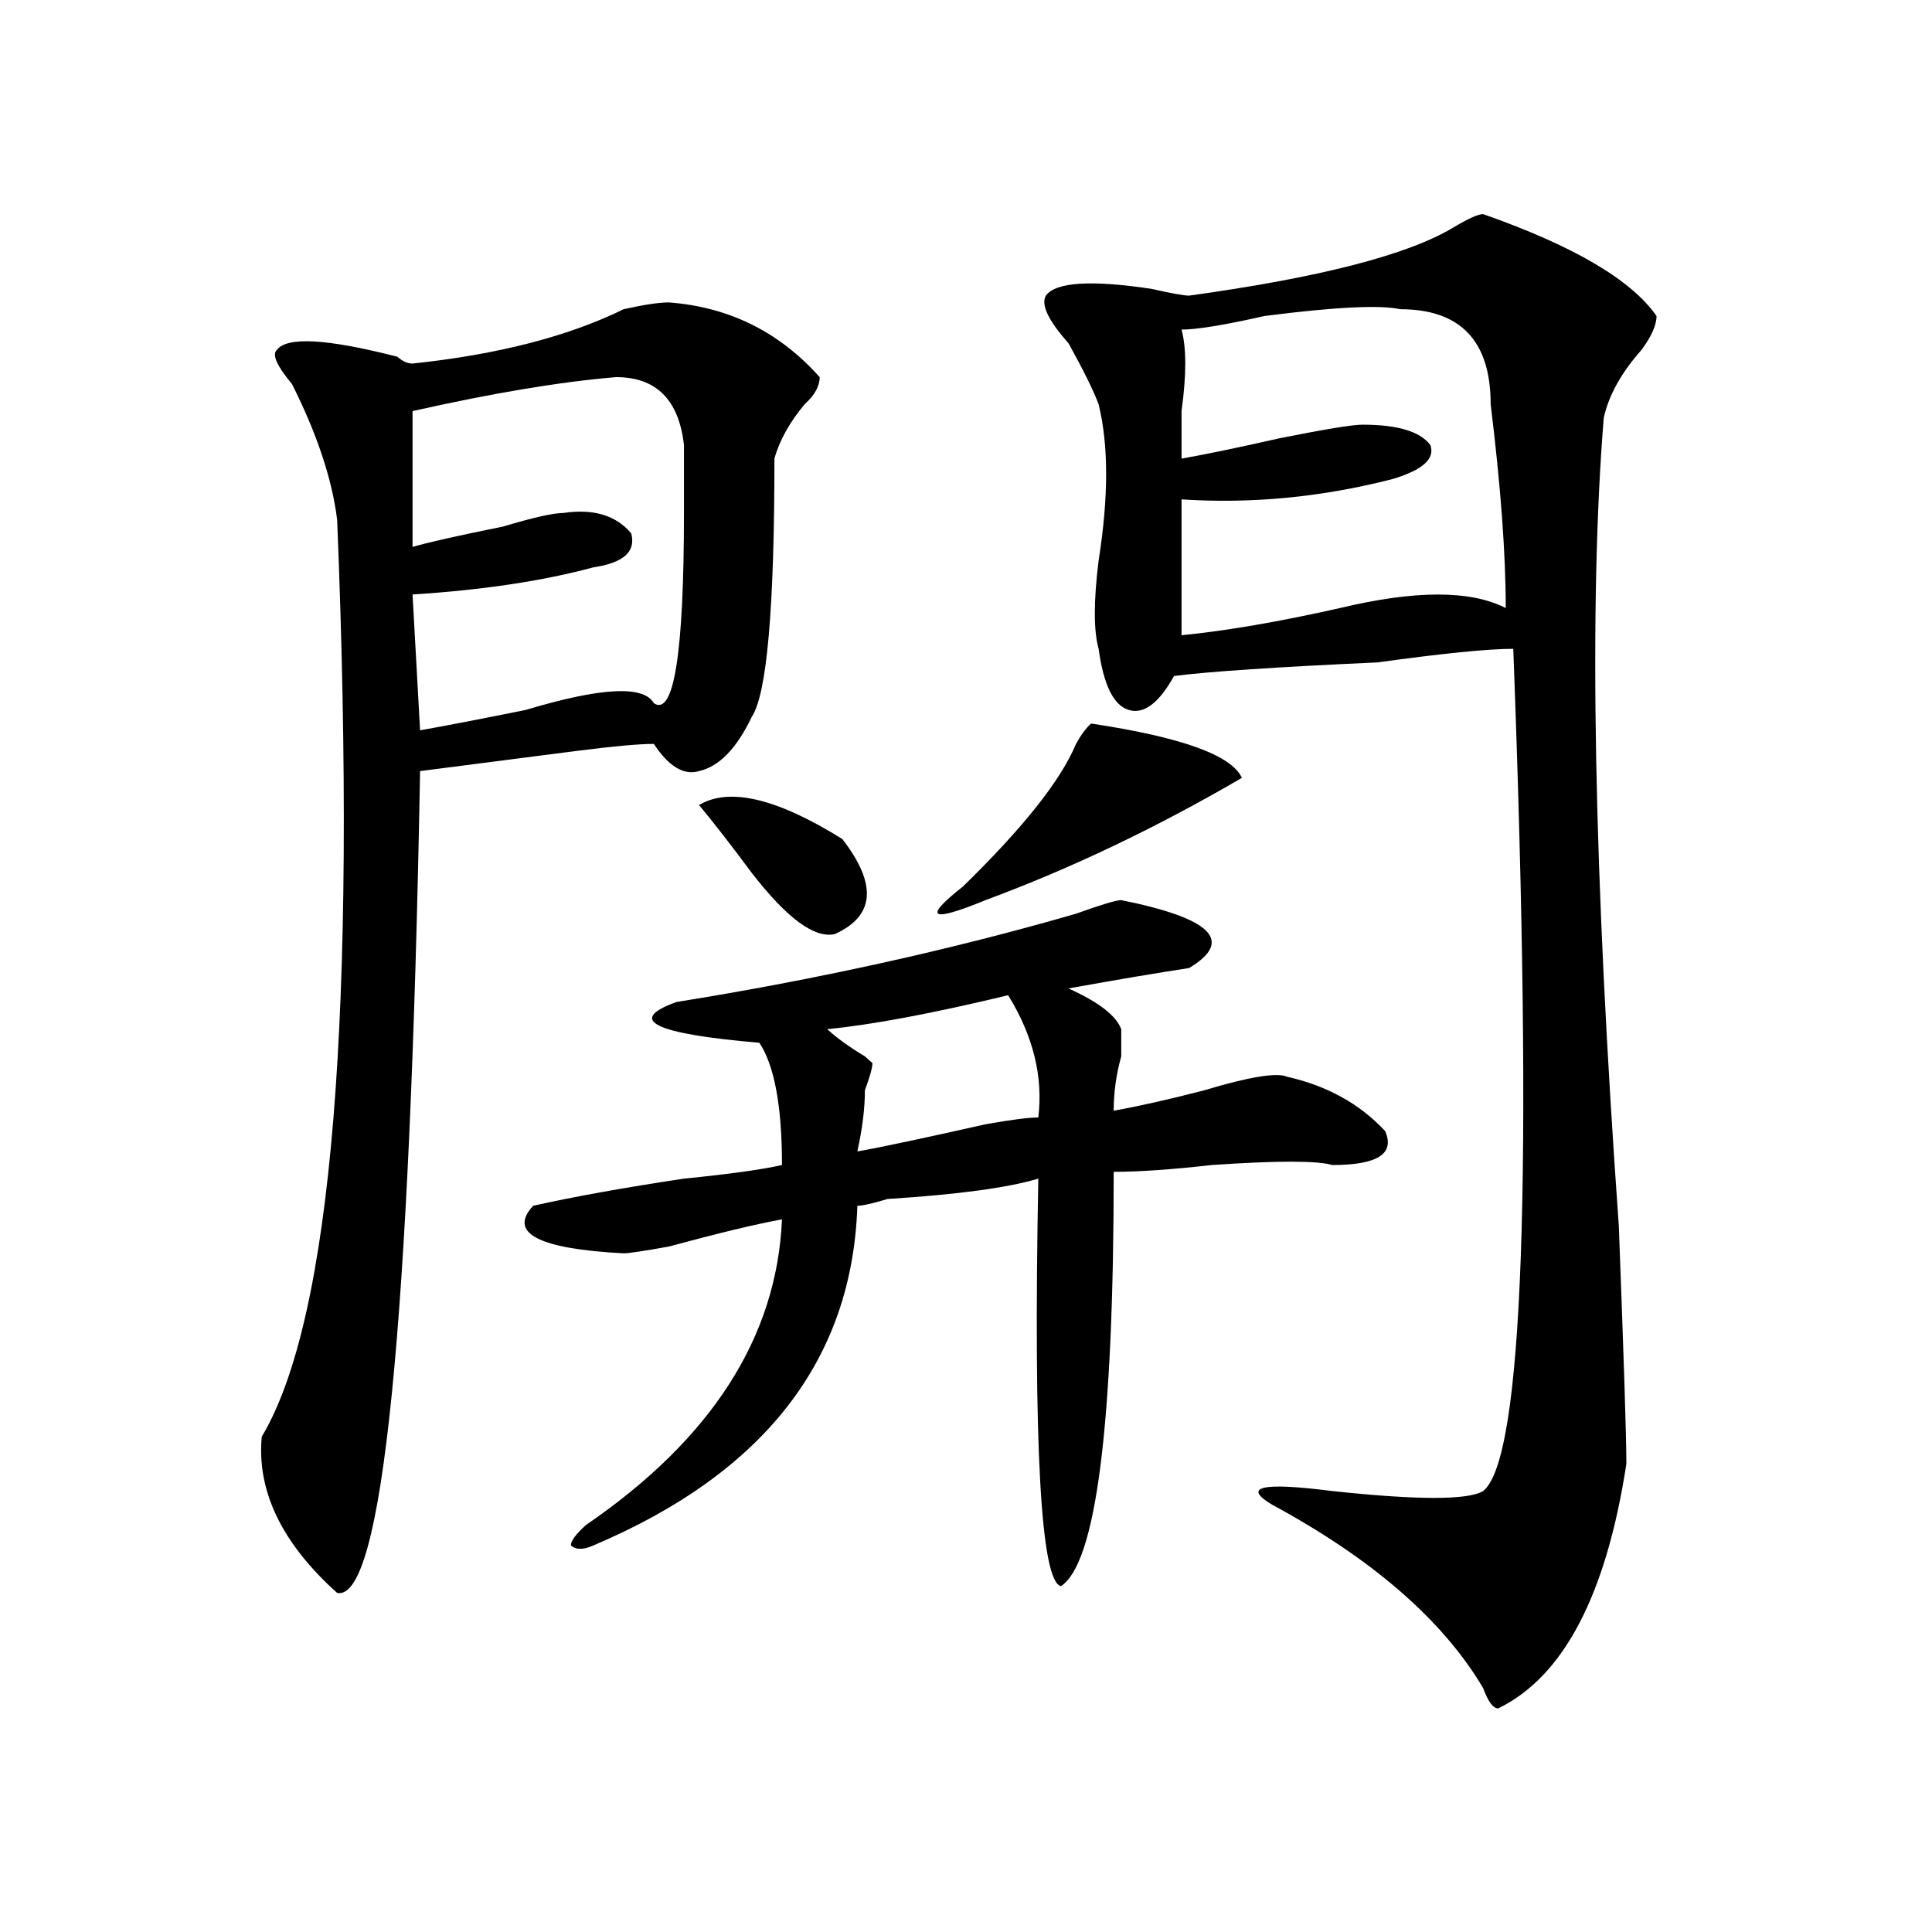 <?xml version="1.0" encoding="utf-8"?>
<!-- Generator: Adobe Illustrator 16.0.0, SVG Export Plug-In . SVG Version: 6.00 Build 0)  -->
<!DOCTYPE svg PUBLIC "-//W3C//DTD SVG 1.1//EN" "http://www.w3.org/Graphics/SVG/1.1/DTD/svg11.dtd">
<svg version="1.1" id="图层_1" xmlns="http://www.w3.org/2000/svg" xmlns:xlink="http://www.w3.org/1999/xlink" x="0px" y="0px"
	 width="1000px" height="1000px" viewBox="0 0 1000 1000" enable-background="new 0 0 1000 1000" xml:space="preserve">
<path d="M346.211,156.531c31.219,2.362,57.193,15.271,78.047,38.672c0,4.724-2.622,9.394-7.805,14.063
	c-7.805,9.394-13.049,18.786-15.609,28.125c0,77.344-3.902,121.894-11.707,133.594c-7.805,16.425-16.951,25.817-27.316,28.125
	c-7.805,2.362-15.609-2.308-23.414-14.063c-7.805,0-20.853,1.208-39.023,3.516c-36.462,4.724-63.778,8.239-81.949,10.547
	c-5.243,288.281-19.512,430.06-42.926,425.391c-28.657-25.763-41.646-52.734-39.023-80.859
	c36.401-60.919,49.39-219.122,39.023-474.609c-2.622-21.094-10.427-44.495-23.414-70.313c-7.805-9.339-10.427-15.216-7.805-17.578
	c5.183-7.031,25.976-5.823,62.438,3.516c2.562,2.362,5.183,3.516,7.805,3.516c44.206-4.669,80.608-14.063,109.266-28.125
	C333.162,157.739,340.967,156.531,346.211,156.531z M318.895,195.203c-28.657,2.362-63.778,8.239-105.363,17.578
	c0,23.456,0,46.911,0,70.313c7.805-2.308,23.414-5.823,46.828-10.547c15.609-4.669,25.976-7.031,31.219-7.031
	c15.609-2.308,27.316,1.208,35.121,10.547c2.562,9.394-3.902,15.271-19.512,17.578c-26.036,7.031-57.255,11.755-93.656,14.063
	l3.902,70.313c12.987-2.308,31.219-5.823,54.633-10.547c39.023-11.7,61.096-12.854,66.34-3.516
	c10.365,7.031,15.609-25.763,15.609-98.438c0-16.37,0-28.125,0-35.156C351.394,206.958,339.687,195.203,318.895,195.203z
	 M580.352,465.906c46.828,9.394,58.535,21.094,35.121,35.156c-15.609,2.362-36.463,5.878-62.438,10.547
	c15.609,7.031,24.694,14.063,27.316,21.094c0,2.362,0,7.031,0,14.063c-2.622,9.394-3.902,18.786-3.902,28.125
	c12.987-2.308,28.597-5.823,46.828-10.547c23.414-7.031,37.682-9.339,42.926-7.031c20.792,4.724,37.682,14.063,50.73,28.125
	c5.183,11.755-3.902,17.578-27.316,17.578c-7.805-2.308-28.658-2.308-62.438,0c-20.854,2.362-37.743,3.516-50.73,3.516
	c0,131.286-9.146,202.753-27.316,214.453c-10.427-2.362-14.329-72.62-11.707-210.938c-15.609,4.724-41.646,8.239-78.047,10.547
	c-7.805,2.362-13.049,3.516-15.609,3.516c-2.622,79.706-48.17,138.317-136.582,175.781c-5.243,2.362-9.146,2.362-11.707,0
	c0-2.308,2.562-5.823,7.805-10.547c64.998-44.495,98.839-97.229,101.461-158.203c-13.049,2.362-32.561,7.031-58.535,14.063
	c-13.049,2.362-20.853,3.516-23.414,3.516c-44.267-2.308-59.876-10.547-46.828-24.609c20.792-4.669,46.828-9.339,78.047-14.063
	c23.414-2.308,40.304-4.669,50.73-7.031c0-30.433-3.902-51.526-11.707-63.281c-54.633-4.669-68.962-11.7-42.926-21.094
	c72.803-11.7,141.765-26.917,206.824-45.703C569.925,468.269,577.729,465.906,580.352,465.906z M435.965,434.266
	c18.17,23.456,16.89,39.88-3.902,49.219c-10.427,2.362-24.756-8.185-42.926-31.641c-10.427-14.063-19.512-25.763-27.316-35.156
	C377.43,407.349,402.124,413.172,435.965,434.266z M521.816,515.125c-39.023,9.394-70.242,15.271-93.656,17.578
	c5.183,4.724,11.707,9.394,19.512,14.063l3.902,3.516c0,2.362-1.342,7.031-3.902,14.063c0,9.394-1.342,19.94-3.902,31.641
	c12.987-2.308,35.121-7.031,66.34-14.063c12.987-2.308,22.072-3.516,27.316-3.516C539.986,557.313,534.804,536.219,521.816,515.125z
	 M564.742,374.5c46.828,7.031,72.803,16.425,78.047,28.125c-44.268,25.817-88.474,46.911-132.68,63.281
	c-28.658,11.755-32.561,9.394-11.707-7.031c31.219-30.433,50.73-55.042,58.535-73.828C559.498,380.378,562.12,376.862,564.742,374.5
	z M767.664,110.828c46.828,16.425,76.705,34.003,89.754,52.734c0,4.724-2.622,10.547-7.805,17.578
	c-10.427,11.755-16.951,23.456-19.512,35.156c-7.805,96.13-5.244,235.547,7.805,418.359c2.561,68.005,3.902,108.984,3.902,123.047
	c-10.427,67.95-32.561,110.138-66.34,126.563c-2.622,0-5.244-3.516-7.805-10.547c-20.854-35.156-57.255-66.797-109.266-94.922
	c-15.609-9.339-5.244-11.7,31.219-7.031c44.206,4.724,70.242,4.724,78.047,0c20.792-16.37,25.975-161.719,15.609-435.938
	c-13.049,0-36.463,2.362-70.242,7.031c-52.072,2.362-87.193,4.724-105.363,7.031c-7.805,14.063-15.609,19.94-23.414,17.578
	c-7.805-2.308-13.049-12.854-15.609-31.641c-2.622-9.339-2.622-24.609,0-45.703c5.183-32.794,5.183-59.766,0-80.859
	c-2.622-7.031-7.805-17.578-15.609-31.641c-10.427-11.7-14.329-19.886-11.707-24.609c5.183-7.031,23.414-8.185,54.633-3.516
	c10.365,2.362,16.89,3.516,19.512,3.516c67.62-9.339,113.168-21.094,136.582-35.156C759.859,113.19,765.042,110.828,767.664,110.828
	z M724.738,160.047c-10.427-2.308-33.841-1.153-70.242,3.516c-20.854,4.724-35.121,7.031-42.926,7.031
	c2.561,9.394,2.561,23.456,0,42.188c0,11.755,0,19.94,0,24.609c12.987-2.308,29.877-5.823,50.73-10.547
	c23.414-4.669,37.682-7.031,42.926-7.031c18.17,0,29.877,3.516,35.121,10.547c2.561,7.031-3.902,12.909-19.512,17.578
	c-36.463,9.394-72.864,12.909-109.266,10.547v70.313c23.414-2.308,50.73-7.031,81.949-14.063c39.023-9.339,67.62-9.339,85.852,0
	c0-28.125-2.622-63.281-7.805-105.469C771.566,176.472,755.957,160.047,724.738,160.047z"/>
</svg>
